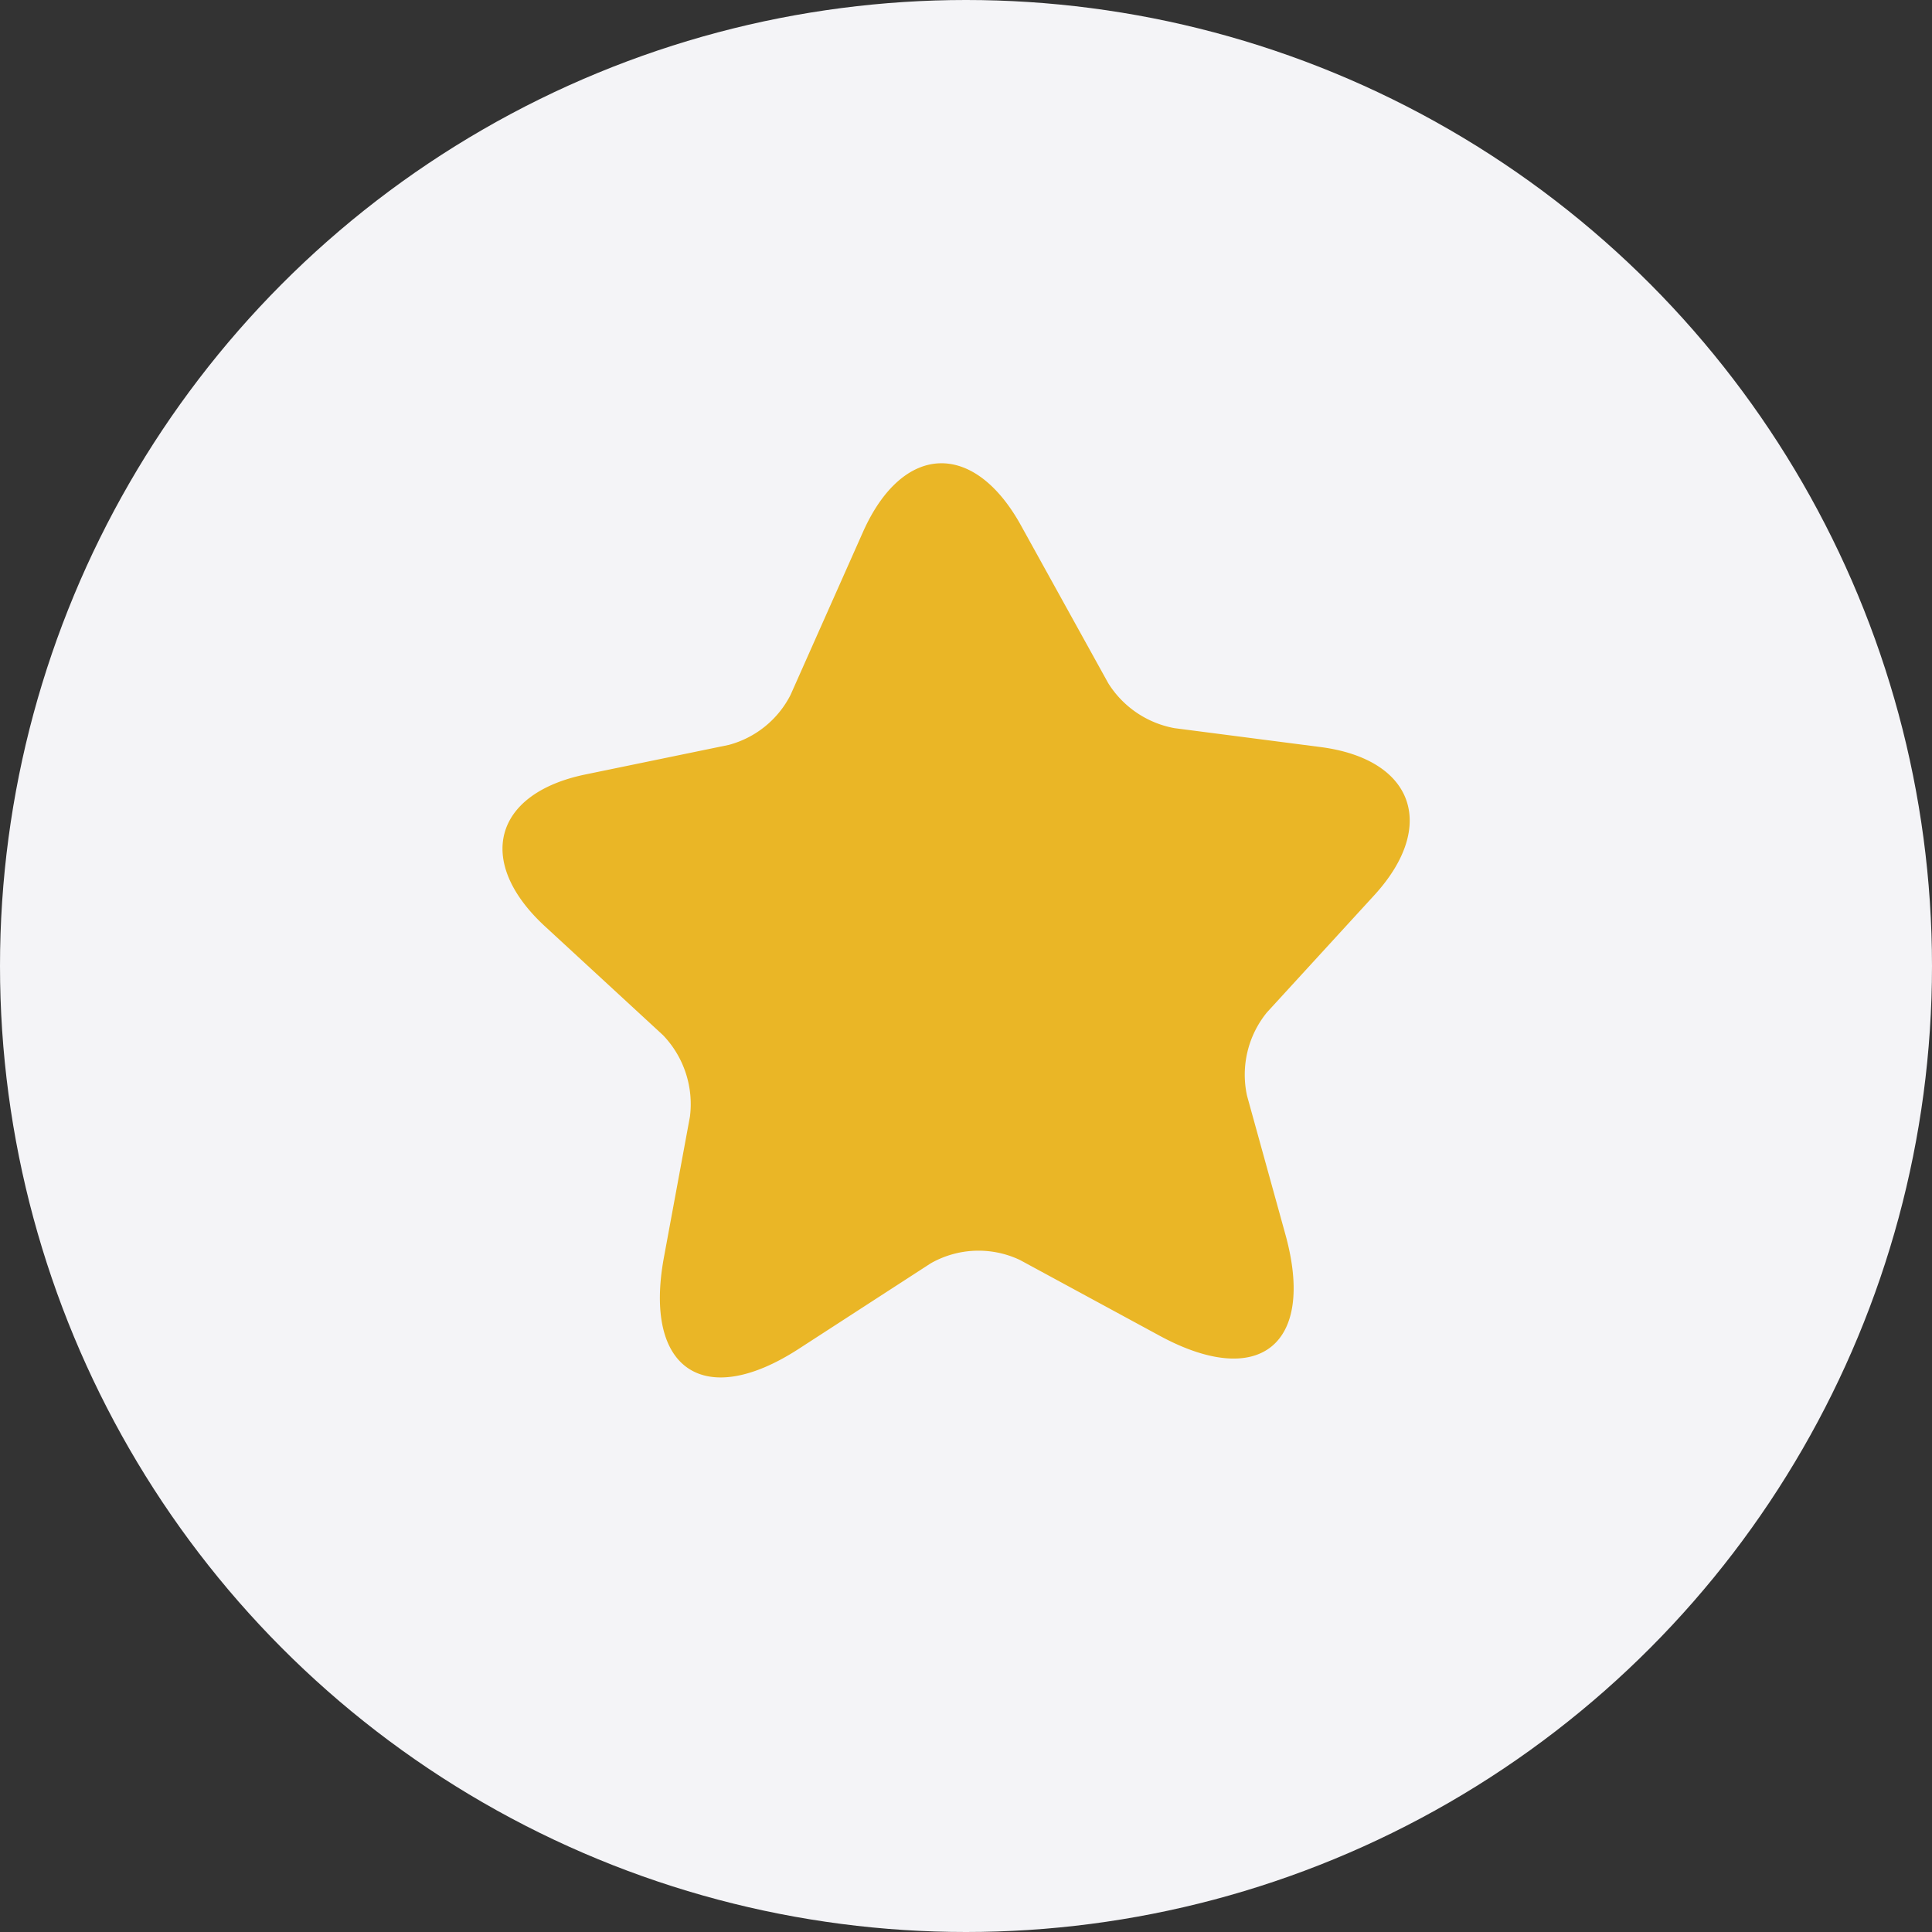 <svg xmlns="http://www.w3.org/2000/svg" width="65" height="65" viewBox="0 0 65 65">
  <rect x="0" y="0" width="65" height="65" fill="#333333" stroke="none"/>
  <g id="ic_reviews_history" transform="translate(-0.49 0.433)">
    <circle id="Ellipse_7652" data-name="Ellipse 7652" cx="32.5" cy="32.5" r="32.5" transform="translate(0.49 -0.433)" fill="#f4f4f7"/>
    <path id="Vector" d="M24.055,3.42l-.111,6.056A3.336,3.336,0,0,0,25.116,11.9l3.928,3c2.518,1.918,2.106,4.267-.9,5.225l-5.116,1.614a3.318,3.318,0,0,0-1.98,2.093l-1.219,4.7c-.966,3.707-3.373,4.075-5.369.815L11.67,24.8A3.252,3.252,0,0,0,9.01,23.394l-5.29.272c-3.785.192-4.862-2.013-2.391-4.922l3.136-3.675A3.349,3.349,0,0,0,5.05,12.24L3.435,7.063C2.5,4.027,4.179,2.349,7.172,3.34l4.672,1.55a3.28,3.28,0,0,0,2.645-.415L19.367.927C22.012-.975,24.119.144,24.055,3.42Z" transform="translate(12.301 26.317) rotate(-30)" fill="#eab626"/>
  </g>
</svg>
